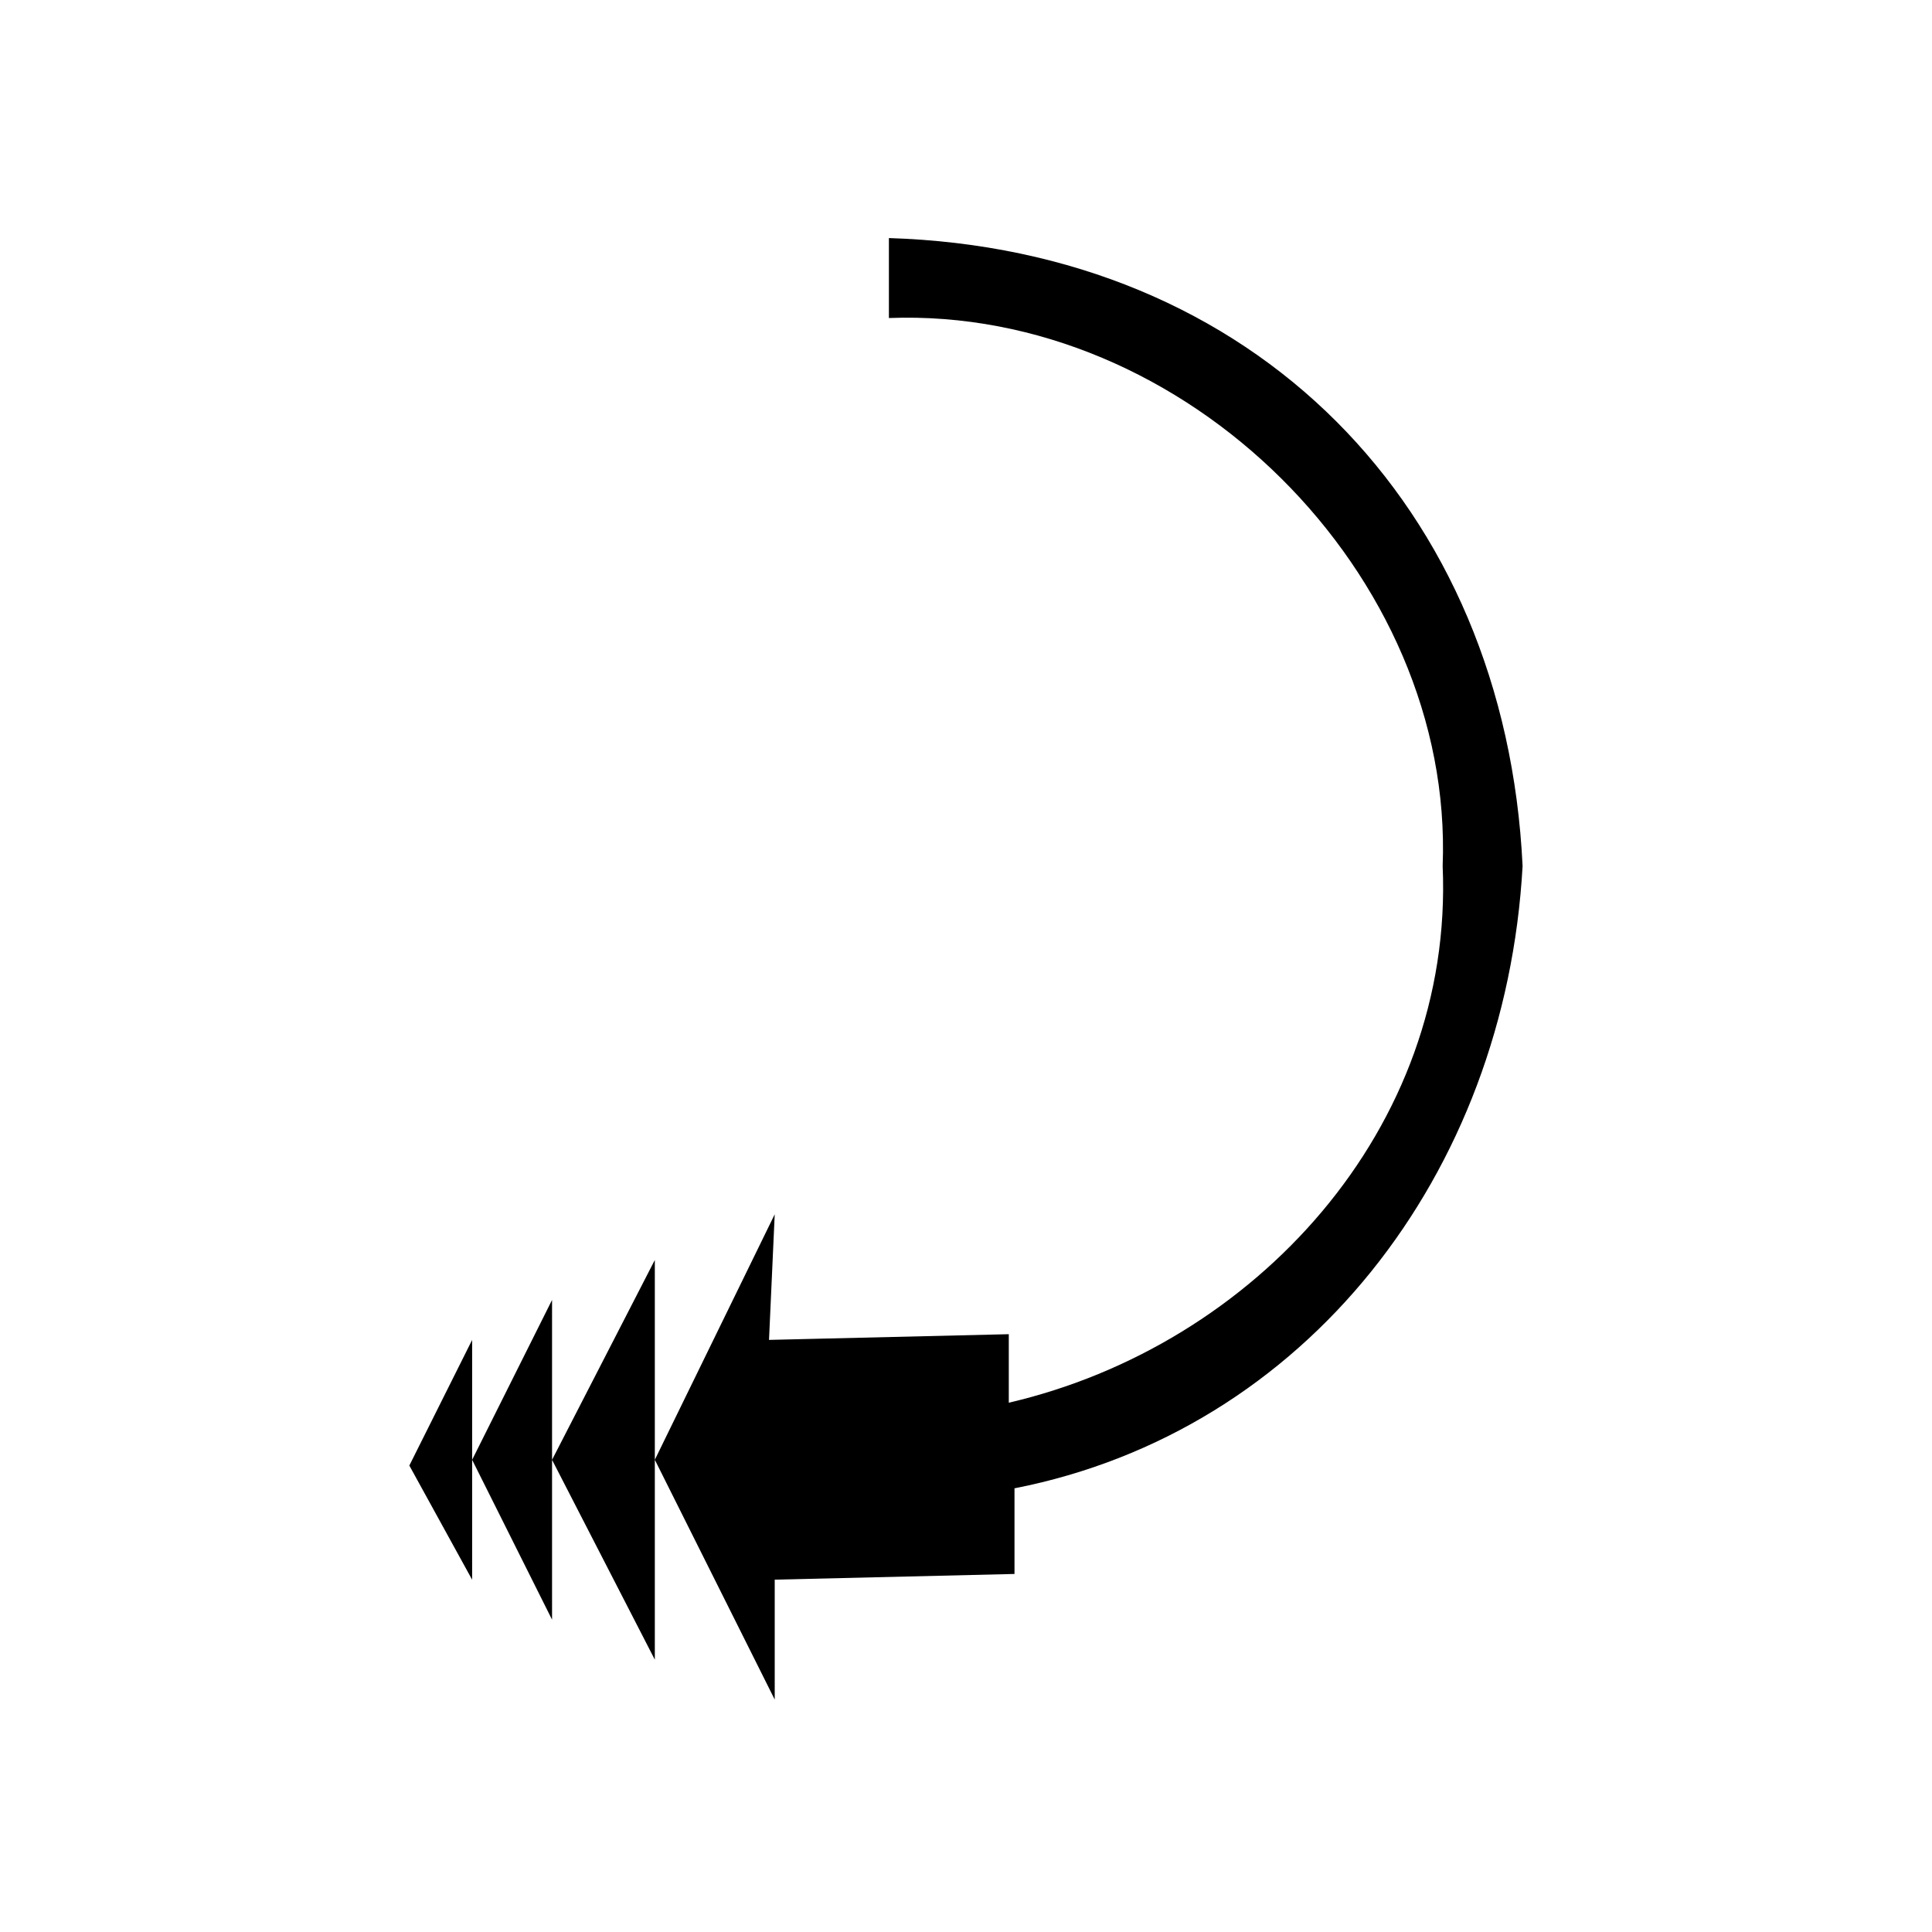 <?xml version="1.0" encoding="UTF-8"?>
<!-- The Best Svg Icon site in the world: iconSvg.co, Visit us! https://iconsvg.co -->
<svg fill="#000000" width="800px" height="800px" version="1.1" viewBox="144 144 512 512" xmlns="http://www.w3.org/2000/svg">
 <path d="m379.57 207.1v10.59l-6.051-7.566 6.051 7.566-6.051-7.566 6.051 7.566v10.59c78.672-3.027 149.78 68.082 146.75 145.24 3.027 69.594-49.926 127.09-114.98 142.21v-18.156l-63.543 1.512 1.512-33.285-31.773 65.055 31.773 63.543v-31.773l63.543-1.512v-22.695c77.16-15.129 130.11-83.211 134.65-164.91-4.539-95.316-71.109-163.4-167.94-166.42zm-110.45 355.54-16.641-30.258 16.641-33.285zm21.18 10.59-21.18-42.363 21.18-42.363v42.363l27.234-52.953v105.91l-27.234-52.953zm89.262-344.95v-21.18z"/>
</svg>